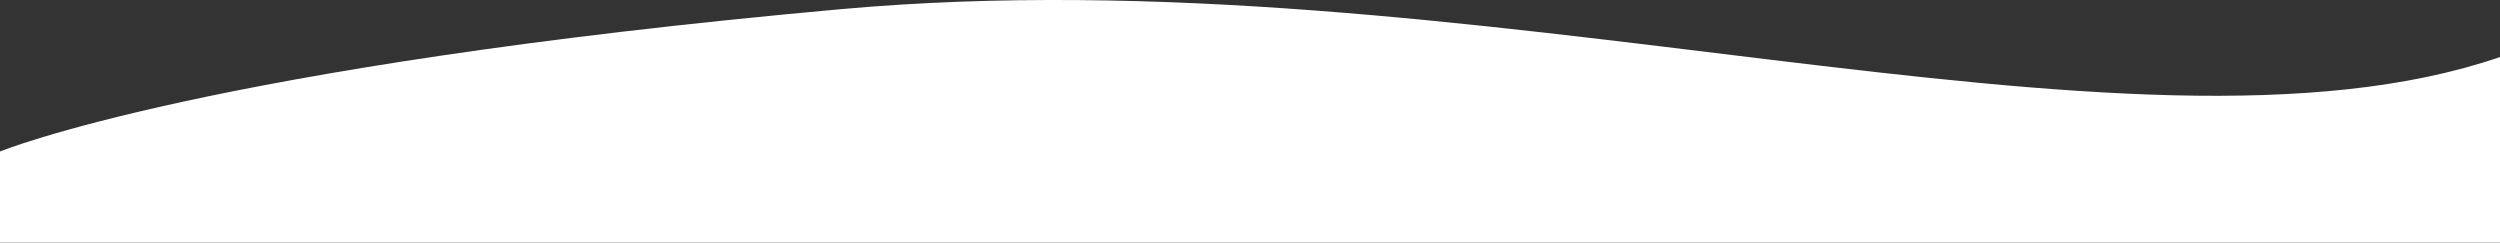 <svg xmlns="http://www.w3.org/2000/svg" width="1920" height="186.28" viewBox="0 0 1920 186.28">
  <rect x="0" y="0" width="1920" height="186.28" fill="#333333" stroke="none"/>
  <path id="Tracé_8663" data-name="Tracé 8663" d="M-2932.082,1245.923s158.951-65.456,645.517-109.3,989.3,134.62,1274.483,36.731v142.483h-1920Z" transform="translate(2932.082 -1129.561)" fill="#fff"/>
</svg>
